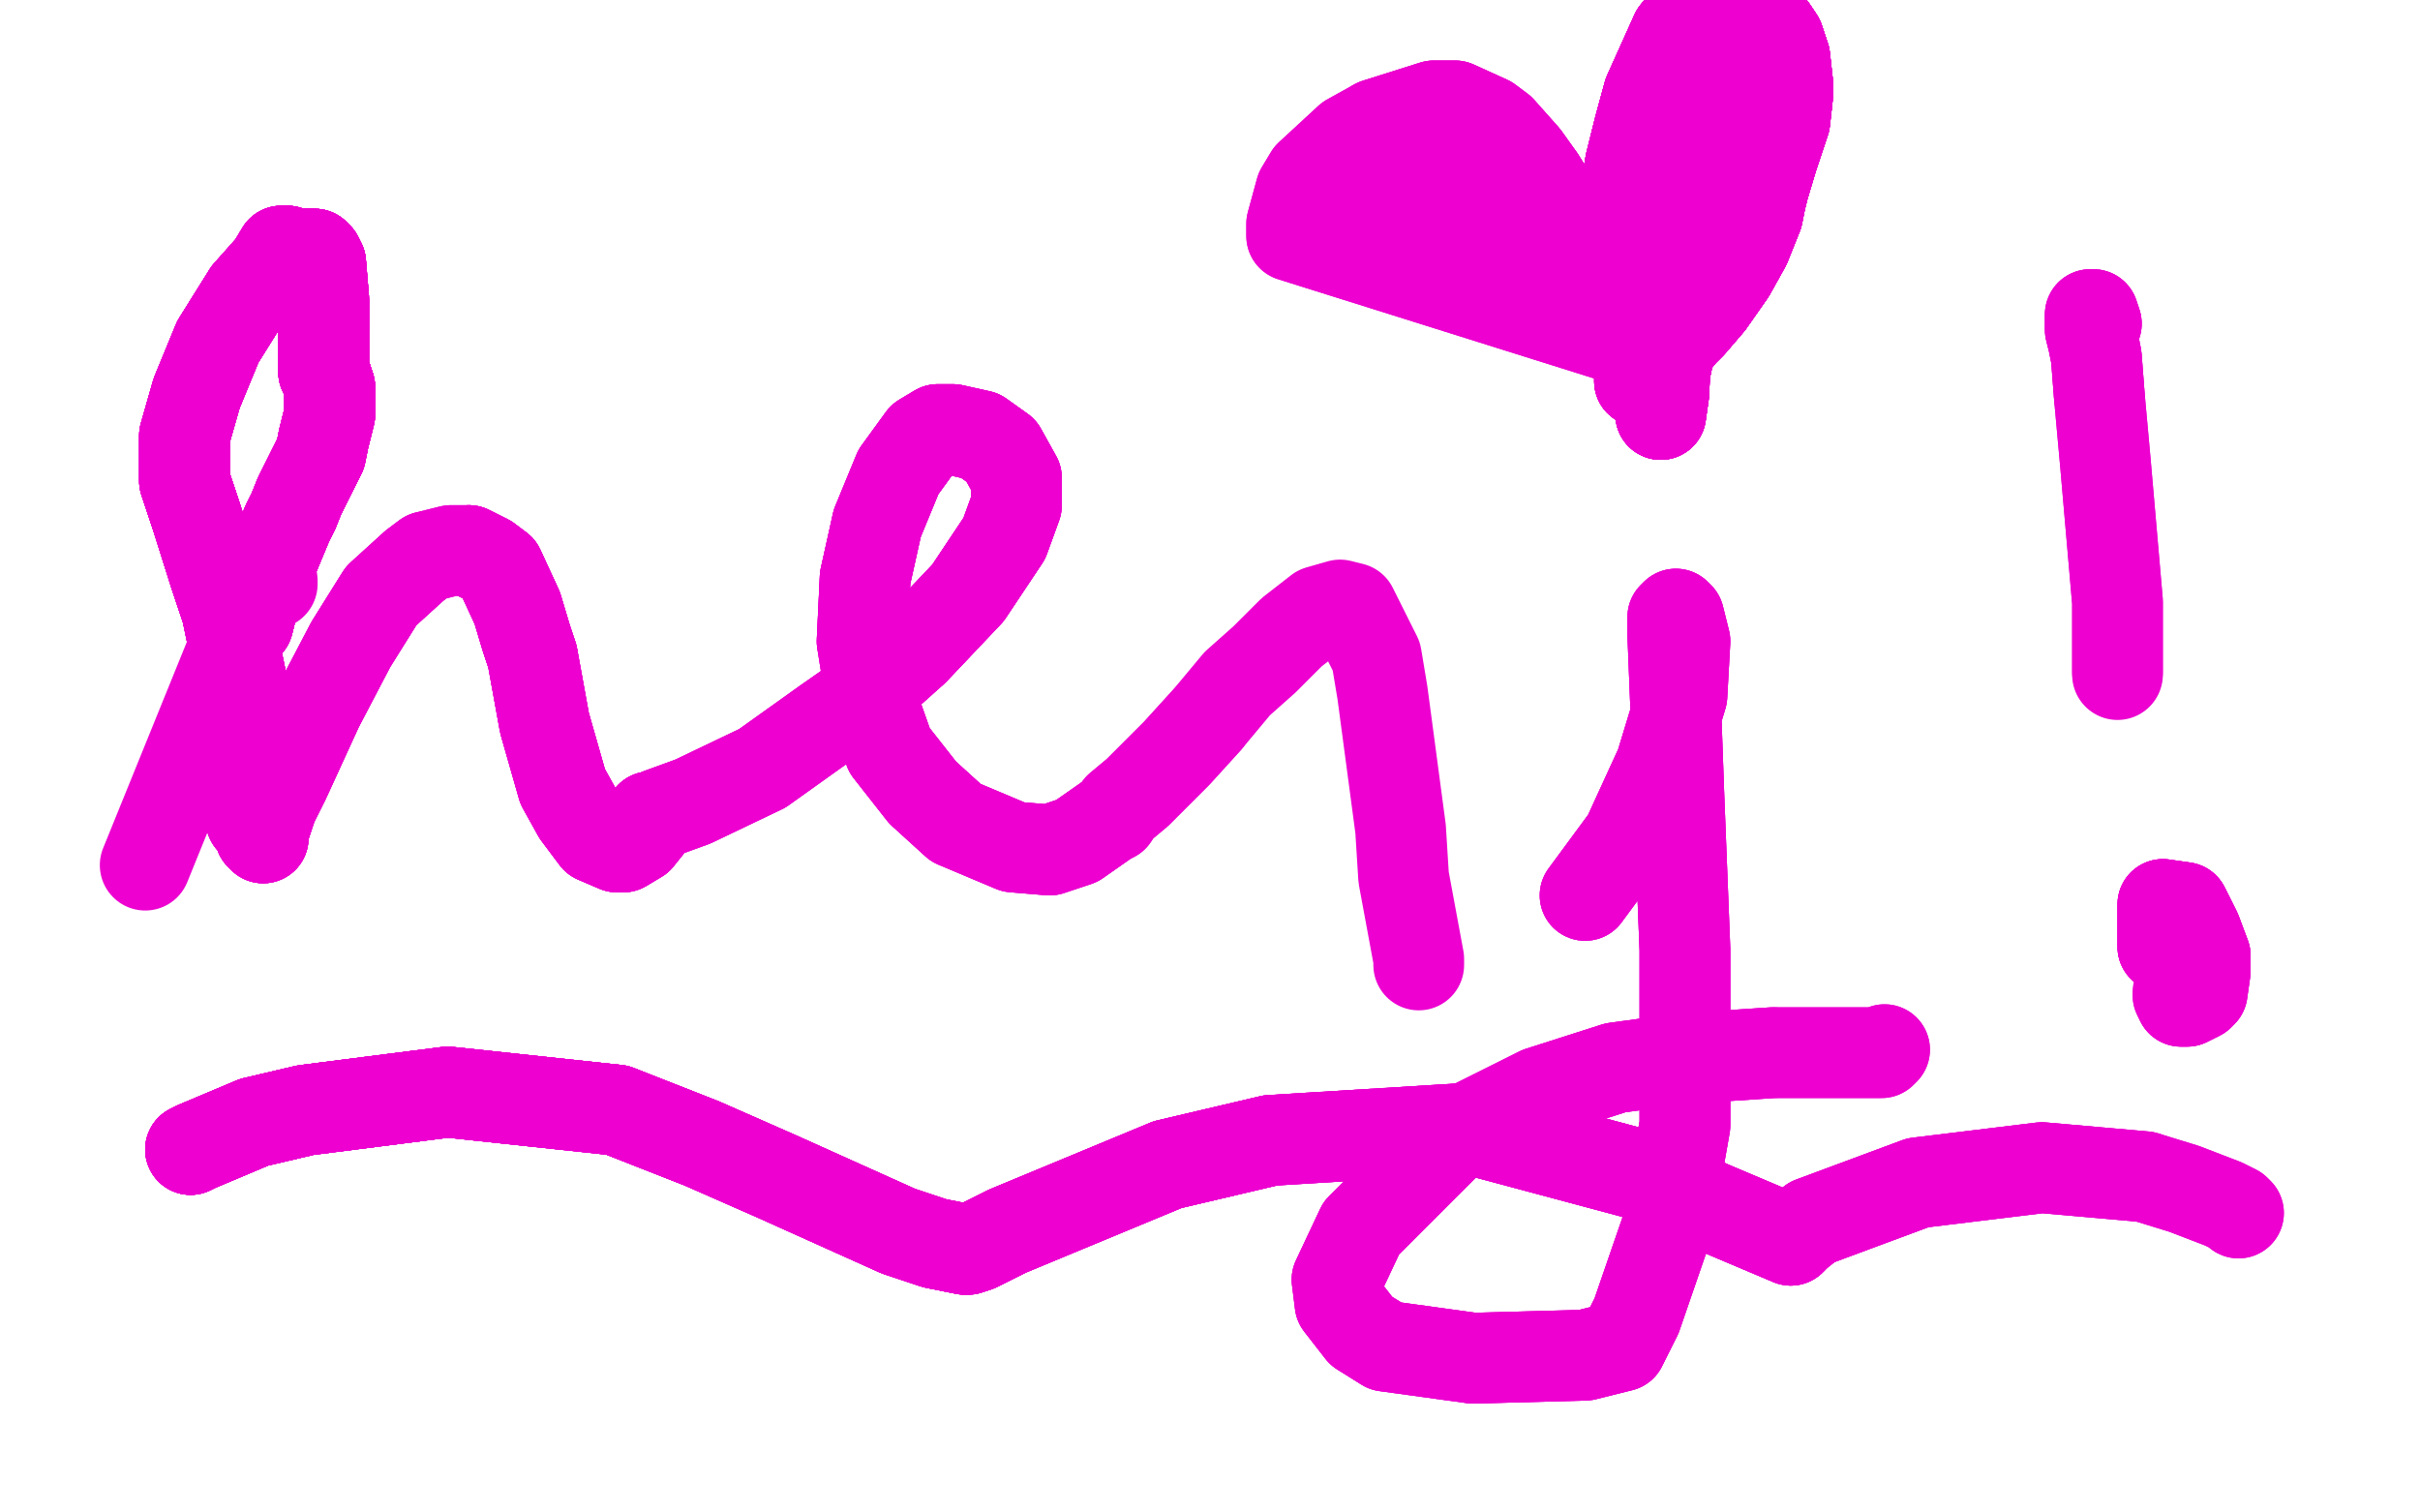 <?xml version="1.0" standalone="no"?>
<!DOCTYPE svg PUBLIC "-//W3C//DTD SVG 1.1//EN"
"http://www.w3.org/Graphics/SVG/1.1/DTD/svg11.dtd">

<svg width="800" height="500" version="1.1" xmlns="http://www.w3.org/2000/svg" xmlns:xlink="http://www.w3.org/1999/xlink" style="stroke-antialiasing: false"><desc>This SVG has been created on https://colorillo.com/</desc><rect x='0' y='0' width='800' height='500' style='fill: rgb(255,255,255); stroke-width:0' /><polyline points="96,263 112,240 135,210 146,193 168,158 176,142 188,111" style="fill: none; stroke: #ffffff; stroke-width: 30; stroke-linejoin: round; stroke-linecap: round; stroke-antialiasing: false; stroke-antialias: 0; opacity: 1.0"/>
<polyline points="96,263 112,240 135,210 146,193 168,158 176,142 188,111 192,86 192,75 192,67 188,56 185,52 176,50" style="fill: none; stroke: #ffffff; stroke-width: 30; stroke-linejoin: round; stroke-linecap: round; stroke-antialiasing: false; stroke-antialias: 0; opacity: 1.0"/>
<polyline points="96,263 112,240 135,210 146,193 168,158 176,142 188,111 192,86 192,75 192,67 188,56 185,52 176,50 165,54 156,61 151,105" style="fill: none; stroke: #ffffff; stroke-width: 30; stroke-linejoin: round; stroke-linecap: round; stroke-antialiasing: false; stroke-antialias: 0; opacity: 1.0"/>
<polyline points="96,263 112,240 135,210 146,193 168,158 176,142 188,111 192,86 192,75 192,67 188,56 185,52 176,50 165,54 156,61 151,105 151,108" style="fill: none; stroke: #ffffff; stroke-width: 30; stroke-linejoin: round; stroke-linecap: round; stroke-antialiasing: false; stroke-antialias: 0; opacity: 1.0"/>
<polyline points="48,286 89,185 90,192 90,193" style="fill: none; stroke: #ed00d0; stroke-width: 30; stroke-linejoin: round; stroke-linecap: round; stroke-antialiasing: false; stroke-antialias: 0; opacity: 1.0"/>
<polyline points="82,206 83,202 87,191 90,185 95,173 97,169 99,164 103,156" style="fill: none; stroke: #ed00d0; stroke-width: 30; stroke-linejoin: round; stroke-linecap: round; stroke-antialiasing: false; stroke-antialias: 0; opacity: 1.0"/>
<polyline points="82,206 83,202 87,191 90,185 95,173 97,169 99,164 103,156 106,150 107,145 109,137 109,128" style="fill: none; stroke: #ed00d0; stroke-width: 30; stroke-linejoin: round; stroke-linecap: round; stroke-antialiasing: false; stroke-antialias: 0; opacity: 1.0"/>
<polyline points="82,206 83,202 87,191 90,185 95,173 97,169 99,164 103,156 106,150 107,145 109,137 109,128 108,125" style="fill: none; stroke: #ed00d0; stroke-width: 30; stroke-linejoin: round; stroke-linecap: round; stroke-antialiasing: false; stroke-antialias: 0; opacity: 1.0"/>
<polyline points="82,206 83,202 87,191 90,185 95,173 97,169 99,164 103,156 106,150 107,145 109,137 109,128 108,125 107,123 107,121 107,118 107,108 107,99 106,87" style="fill: none; stroke: #ed00d0; stroke-width: 30; stroke-linejoin: round; stroke-linecap: round; stroke-antialiasing: false; stroke-antialias: 0; opacity: 1.0"/>
<polyline points="82,206 83,202 87,191 90,185 95,173 97,169 99,164 103,156 106,150 107,145 109,137 109,128 108,125 107,123 107,121 107,118 107,108 107,99 106,87 105,85 104,84 102,84 98,84 96,84 95,83" style="fill: none; stroke: #ed00d0; stroke-width: 30; stroke-linejoin: round; stroke-linecap: round; stroke-antialiasing: false; stroke-antialias: 0; opacity: 1.0"/>
<polyline points="82,206 83,202 87,191 90,185 95,173 97,169 99,164 103,156 106,150 107,145 109,137 109,128 108,125 107,123 107,121 107,118 107,108 107,99 106,87 105,85 104,84 102,84 98,84 96,84 95,83 94,83 93,83 90,88 82,97 72,113 65,130" style="fill: none; stroke: #ed00d0; stroke-width: 30; stroke-linejoin: round; stroke-linecap: round; stroke-antialiasing: false; stroke-antialias: 0; opacity: 1.0"/>
<polyline points="82,206 83,202 87,191 90,185 95,173 97,169 99,164 103,156 106,150 107,145 109,137 109,128 108,125 107,123 107,121 107,118 107,108 107,99 106,87 105,85 104,84 102,84 98,84 96,84 95,83 94,83 93,83 90,88 82,97 72,113 65,130 61,144 61,149 61,159 65,171 71,190" style="fill: none; stroke: #ed00d0; stroke-width: 30; stroke-linejoin: round; stroke-linecap: round; stroke-antialiasing: false; stroke-antialias: 0; opacity: 1.0"/>
<polyline points="82,206 83,202 87,191 90,185 95,173 97,169 99,164 103,156 106,150 107,145 109,137 109,128 108,125 107,123 107,121 107,118 107,108 107,99 106,87 105,85 104,84 102,84 98,84 96,84 95,83 94,83 93,83 90,88 82,97 72,113 65,130 61,144 61,149 61,159 65,171 71,190 75,202 80,226 83,248 83,257 83,267 83,270" style="fill: none; stroke: #ed00d0; stroke-width: 30; stroke-linejoin: round; stroke-linecap: round; stroke-antialiasing: false; stroke-antialias: 0; opacity: 1.0"/>
<polyline points="82,206 83,202 87,191 90,185 95,173 97,169 99,164 103,156 106,150 107,145 109,137 109,128 108,125 107,123 107,121 107,118 107,108 107,99 106,87 105,85 104,84 102,84 98,84 96,84 95,83 94,83 93,83 90,88 82,97 72,113 65,130 61,144 61,149 61,159 65,171 71,190 75,202 80,226 83,248 83,257 83,267 83,270 83,271 85,273 86,276 87,277" style="fill: none; stroke: #ed00d0; stroke-width: 30; stroke-linejoin: round; stroke-linecap: round; stroke-antialiasing: false; stroke-antialias: 0; opacity: 1.0"/>
<polyline points="87,191 90,185 95,173 97,169 99,164 103,156 106,150 107,145 109,137 109,128 108,125 107,123 107,121 107,118 107,108 107,99 106,87 105,85 104,84 102,84 98,84 96,84 95,83 94,83 93,83 90,88 82,97 72,113 65,130 61,144 61,149 61,159 65,171 71,190 75,202 80,226 83,248 83,257 83,267 83,270 83,271 85,273 86,276 87,277 87,276 87,275 90,266 94,258 105,234" style="fill: none; stroke: #ed00d0; stroke-width: 30; stroke-linejoin: round; stroke-linecap: round; stroke-antialiasing: false; stroke-antialias: 0; opacity: 1.0"/>
<polyline points="106,150 107,145 109,137 109,128 108,125 107,123 107,121 107,118 107,108 107,99 106,87 105,85 104,84 102,84 98,84 96,84 95,83 94,83 93,83 90,88 82,97 72,113 65,130 61,144 61,149 61,159 65,171 71,190 75,202 80,226 83,248 83,257 83,267 83,270 83,271 85,273 86,276 87,277 87,276 87,275 90,266 94,258 105,234 116,213 126,197 137,187 141,184" style="fill: none; stroke: #ed00d0; stroke-width: 30; stroke-linejoin: round; stroke-linecap: round; stroke-antialiasing: false; stroke-antialias: 0; opacity: 1.0"/>
<polyline points="107,108 107,99 106,87 105,85 104,84 102,84 98,84 96,84 95,83 94,83 93,83 90,88 82,97 72,113 65,130 61,144 61,149 61,159 65,171 71,190 75,202 80,226 83,248 83,257 83,267 83,270 83,271 85,273 86,276 87,277 87,276 87,275 90,266 94,258 105,234 116,213 126,197 137,187 141,184 149,182 155,182 161,185 165,188 171,201 174,211 176,217" style="fill: none; stroke: #ed00d0; stroke-width: 30; stroke-linejoin: round; stroke-linecap: round; stroke-antialiasing: false; stroke-antialias: 0; opacity: 1.0"/>
<polyline points="82,97 72,113 65,130 61,144 61,149 61,159 65,171 71,190 75,202 80,226 83,248 83,257 83,267 83,270 83,271 85,273 86,276 87,277 87,276 87,275 90,266 94,258 105,234 116,213 126,197 137,187 141,184 149,182 155,182 161,185 165,188 171,201 174,211 176,217 180,239 184,253 186,260 191,269 197,277 204,280 206,280 211,277 215,272 215,270" style="fill: none; stroke: #ed00d0; stroke-width: 30; stroke-linejoin: round; stroke-linecap: round; stroke-antialiasing: false; stroke-antialias: 0; opacity: 1.0"/>
<polyline points="155,182 161,185 165,188 171,201 174,211 176,217 180,239 184,253 186,260 191,269 197,277 204,280 206,280 211,277 215,272 215,270 216,270 218,269 229,265 252,254 273,239 283,232 302,215 320,196 332,178 336,167 336,158 331,149 324,144 315,142 310,142 305,145 297,156 290,173 286,191 285,212" style="fill: none; stroke: #ed00d0; stroke-width: 30; stroke-linejoin: round; stroke-linecap: round; stroke-antialiasing: false; stroke-antialias: 0; opacity: 1.0"/>
<polyline points="155,182 161,185 165,188 171,201 174,211 176,217 180,239 184,253 186,260 191,269 197,277 204,280 206,280 211,277 215,272 215,270 216,270 218,269 229,265 252,254 273,239 283,232 302,215 320,196 332,178 336,167 336,158 331,149 324,144 315,142 310,142 305,145 297,156 290,173 286,191 285,212 288,231 294,248 305,262 316,272 335,280 347,281 356,278 366,271" style="fill: none; stroke: #ed00d0; stroke-width: 30; stroke-linejoin: round; stroke-linecap: round; stroke-antialiasing: false; stroke-antialias: 0; opacity: 1.0"/>
<polyline points="155,182 161,185 165,188 171,201 174,211 176,217 180,239 184,253 186,260 191,269 197,277 204,280 206,280 211,277 215,272 215,270 216,270 218,269 229,265 252,254 273,239 283,232 302,215 320,196 332,178 336,167 336,158 331,149 324,144 315,142 310,142 305,145 297,156 290,173 286,191 285,212 288,231 294,248 305,262 316,272 335,280 347,281 356,278 366,271 368,270 370,267 376,262 389,249 399,238" style="fill: none; stroke: #ed00d0; stroke-width: 30; stroke-linejoin: round; stroke-linecap: round; stroke-antialiasing: false; stroke-antialias: 0; opacity: 1.0"/>
<polyline points="302,215 320,196 332,178 336,167 336,158 331,149 324,144 315,142 310,142 305,145 297,156 290,173 286,191 285,212 288,231 294,248 305,262 316,272 335,280 347,281 356,278 366,271 368,270 370,267 376,262 389,249 399,238 409,226 418,218 427,209 436,202 443,200 447,201 455,217 457,229 463,274 464,290 469,317 469,319" style="fill: none; stroke: #ed00d0; stroke-width: 30; stroke-linejoin: round; stroke-linecap: round; stroke-antialiasing: false; stroke-antialias: 0; opacity: 1.0"/>
<polyline points="524,296 538,277 549,253 556,230 557,212 555,204 554,203 553,204 553,210 554,235 555,263 557,314 557,372 551,406 541,435 536,445 524,448 487,449 458,445 450,440 443,431 442,423 450,406 481,375 509,361 534,353 556,350 586,348" style="fill: none; stroke: #ed00d0; stroke-width: 30; stroke-linejoin: round; stroke-linecap: round; stroke-antialiasing: false; stroke-antialias: 0; opacity: 1.0"/>
<polyline points="524,296 538,277 549,253 556,230 557,212 555,204 554,203 553,204 553,210 554,235 555,263 557,314 557,372 551,406 541,435 536,445 524,448 487,449 458,445 450,440 443,431 442,423 450,406 481,375 509,361 534,353 556,350 586,348 616,348 622,348 623,347" style="fill: none; stroke: #ed00d0; stroke-width: 30; stroke-linejoin: round; stroke-linecap: round; stroke-antialiasing: false; stroke-antialias: 0; opacity: 1.0"/>
<polyline points="524,296 538,277 549,253 556,230 557,212 555,204 554,203 553,204 553,210 554,235 555,263 557,314 557,372 551,406 541,435 536,445 524,448 487,449 458,445 450,440 443,431 442,423 450,406 481,375 509,361 534,353 556,350 586,348 616,348 622,348 623,347" style="fill: none; stroke: #ed00d0; stroke-width: 30; stroke-linejoin: round; stroke-linecap: round; stroke-antialiasing: false; stroke-antialias: 0; opacity: 1.0"/>
<polyline points="693,107 692,104 691,104 691,105 691,109 692,113 693,118 694,131" style="fill: none; stroke: #ed00d0; stroke-width: 30; stroke-linejoin: round; stroke-linecap: round; stroke-antialiasing: false; stroke-antialias: 0; opacity: 1.0"/>
<polyline points="693,107 692,104 691,104 691,105 691,109 692,113 693,118 694,131 696,153 698,176 700,199 700,207 700,214 700,221 700,222" style="fill: none; stroke: #ed00d0; stroke-width: 30; stroke-linejoin: round; stroke-linecap: round; stroke-antialiasing: false; stroke-antialias: 0; opacity: 1.0"/>
<polyline points="693,107 692,104 691,104 691,105 691,109 692,113 693,118 694,131 696,153 698,176 700,199 700,207 700,214 700,221 700,222 700,223" style="fill: none; stroke: #ed00d0; stroke-width: 30; stroke-linejoin: round; stroke-linecap: round; stroke-antialiasing: false; stroke-antialias: 0; opacity: 1.0"/>
<polyline points="715,313 715,299 722,300 726,308 729,316" style="fill: none; stroke: #ed00d0; stroke-width: 30; stroke-linejoin: round; stroke-linecap: round; stroke-antialiasing: false; stroke-antialias: 0; opacity: 1.0"/>
<polyline points="715,313 715,299 722,300 726,308 729,316 729,321 728,328 727,329 723,331 721,331" style="fill: none; stroke: #ed00d0; stroke-width: 30; stroke-linejoin: round; stroke-linecap: round; stroke-antialiasing: false; stroke-antialias: 0; opacity: 1.0"/>
<polyline points="715,313 715,299 722,300 726,308 729,316 729,321 728,328 727,329 723,331 721,331 720,329" style="fill: none; stroke: #ed00d0; stroke-width: 30; stroke-linejoin: round; stroke-linecap: round; stroke-antialiasing: false; stroke-antialias: 0; opacity: 1.0"/>
<polyline points="715,313 715,299 722,300 726,308 729,316 729,321 728,328 727,329 723,331 721,331 720,329 720,328" style="fill: none; stroke: #ed00d0; stroke-width: 30; stroke-linejoin: round; stroke-linecap: round; stroke-antialiasing: false; stroke-antialias: 0; opacity: 1.0"/>
<polyline points="63,380 65,379 84,371 101,367 148,361 204,367 232,378" style="fill: none; stroke: #ed00d0; stroke-width: 30; stroke-linejoin: round; stroke-linecap: round; stroke-antialiasing: false; stroke-antialias: 0; opacity: 1.0"/>
<polyline points="63,380 65,379 84,371 101,367 148,361 204,367 232,378 257,389 297,407 309,411 319,413" style="fill: none; stroke: #ed00d0; stroke-width: 30; stroke-linejoin: round; stroke-linecap: round; stroke-antialiasing: false; stroke-antialias: 0; opacity: 1.0"/>
<polyline points="63,380 65,379 84,371 101,367 148,361 204,367 232,378 257,389 297,407 309,411 319,413 320,413 323,412 333,407 386,385 420,377" style="fill: none; stroke: #ed00d0; stroke-width: 30; stroke-linejoin: round; stroke-linecap: round; stroke-antialiasing: false; stroke-antialias: 0; opacity: 1.0"/>
<polyline points="63,380 65,379 84,371 101,367 148,361 204,367 232,378 257,389 297,407 309,411 319,413 320,413 323,412 333,407 386,385 420,377 485,373 541,388 566,399 592,410" style="fill: none; stroke: #ed00d0; stroke-width: 30; stroke-linejoin: round; stroke-linecap: round; stroke-antialiasing: false; stroke-antialias: 0; opacity: 1.0"/>
<polyline points="63,380 65,379 84,371 101,367 148,361 204,367 232,378 257,389 297,407 309,411 319,413 320,413 323,412 333,407 386,385 420,377 485,373 541,388 566,399 592,410 594,408 599,404 634,391 675,386 709,389" style="fill: none; stroke: #ed00d0; stroke-width: 30; stroke-linejoin: round; stroke-linecap: round; stroke-antialiasing: false; stroke-antialias: 0; opacity: 1.0"/>
<polyline points="63,380 65,379 84,371 101,367 148,361 204,367 232,378 257,389 297,407 309,411 319,413 320,413 323,412 333,407 386,385 420,377 485,373 541,388 566,399 592,410 594,408 599,404 634,391 675,386 709,389 722,393 735,398 739,400 740,401" style="fill: none; stroke: #ed00d0; stroke-width: 30; stroke-linejoin: round; stroke-linecap: round; stroke-antialiasing: false; stroke-antialias: 0; opacity: 1.0"/>
<polyline points="63,380 65,379 84,371 101,367 148,361 204,367 232,378 257,389 297,407 309,411 319,413 320,413 323,412 333,407 386,385 420,377 485,373 541,388 566,399 592,410 594,408 599,404 634,391 675,386 709,389 722,393 735,398 739,400 740,401" style="fill: none; stroke: #ed00d0; stroke-width: 30; stroke-linejoin: round; stroke-linecap: round; stroke-antialiasing: false; stroke-antialias: 0; opacity: 1.0"/>
<polyline points="525,83 525,84 524,82 522,79 519,75 509,59" style="fill: none; stroke: #ed00d0; stroke-width: 30; stroke-linejoin: round; stroke-linecap: round; stroke-antialiasing: false; stroke-antialias: 0; opacity: 1.0"/>
<polyline points="525,83 525,84 524,82 522,79 519,75 509,59 504,52 496,43 492,40 481,35 474,35 455,41" style="fill: none; stroke: #ed00d0; stroke-width: 30; stroke-linejoin: round; stroke-linecap: round; stroke-antialiasing: false; stroke-antialias: 0; opacity: 1.0"/>
<polyline points="525,83 525,84 524,82 522,79 519,75 509,59 504,52 496,43 492,40 481,35 474,35 455,41 446,46 433,58 430,63 427,74 427,78 548,116" style="fill: none; stroke: #ed00d0; stroke-width: 30; stroke-linejoin: round; stroke-linecap: round; stroke-antialiasing: false; stroke-antialias: 0; opacity: 1.0"/>
<polyline points="525,83 525,84 524,82 522,79 519,75 509,59 504,52 496,43 492,40 481,35 474,35 455,41 446,46 433,58 430,63 427,74 427,78 548,116" style="fill: none; stroke: #ed00d0; stroke-width: 30; stroke-linejoin: round; stroke-linecap: round; stroke-antialiasing: false; stroke-antialias: 0; opacity: 1.0"/>
<polyline points="538,76 537,76 537,75 537,74 537,73 537,66" style="fill: none; stroke: #ed00d0; stroke-width: 30; stroke-linejoin: round; stroke-linecap: round; stroke-antialiasing: false; stroke-antialias: 0; opacity: 1.0"/>
<polyline points="538,76 537,76 537,75 537,74 537,73 537,66 539,54 542,42 545,31 554,11 558,6 564,0 566,-1" style="fill: none; stroke: #ed00d0; stroke-width: 30; stroke-linejoin: round; stroke-linecap: round; stroke-antialiasing: false; stroke-antialias: 0; opacity: 1.0"/>
<polyline points="538,76 537,76 537,75 537,74 537,73 537,66 539,54 542,42 545,31 554,11 558,6 564,0 566,-1 571,-2 573,-2 577,0 580,2 586,10 588,13 590,19" style="fill: none; stroke: #ed00d0; stroke-width: 30; stroke-linejoin: round; stroke-linecap: round; stroke-antialiasing: false; stroke-antialias: 0; opacity: 1.0"/>
<polyline points="538,76 537,76 537,75 537,74 537,73 537,66 539,54 542,42 545,31 554,11 558,6 564,0 566,-1 571,-2 573,-2 577,0 580,2 586,10 588,13 590,19 591,28 591,31 590,40 586,52" style="fill: none; stroke: #ed00d0; stroke-width: 30; stroke-linejoin: round; stroke-linecap: round; stroke-antialiasing: false; stroke-antialias: 0; opacity: 1.0"/>
<polyline points="538,76 537,76 537,75 537,74 537,73 537,66 539,54 542,42 545,31 554,11 558,6 564,0 566,-1 571,-2 573,-2 577,0 580,2 586,10 588,13 590,19 591,28 591,31 590,40 586,52 583,62 582,66 581,71 577,81 572,90 565,100 559,107 556,110" style="fill: none; stroke: #ed00d0; stroke-width: 30; stroke-linejoin: round; stroke-linecap: round; stroke-antialiasing: false; stroke-antialias: 0; opacity: 1.0"/>
<polyline points="538,76 537,76 537,75 537,74 537,73 537,66 539,54 542,42 545,31 554,11 558,6 564,0 566,-1 571,-2 573,-2 577,0 580,2 586,10 588,13 590,19 591,28 591,31 590,40 586,52 583,62 582,66 581,71 577,81 572,90 565,100 559,107 556,110 552,115 548,120 544,124 542,126" style="fill: none; stroke: #ed00d0; stroke-width: 30; stroke-linejoin: round; stroke-linecap: round; stroke-antialiasing: false; stroke-antialias: 0; opacity: 1.0"/>
<polyline points="538,76 537,76 537,75 537,74 537,73 537,66 539,54 542,42 545,31 554,11 558,6 564,0 566,-1 571,-2 573,-2 577,0 580,2 586,10 588,13 590,19 591,28 591,31 590,40 586,52 583,62 582,66 581,71 577,81 572,90 565,100 559,107 556,110 552,115 548,120 544,124 542,126 542,124 542,122 542,117 548,99 551,88 561,55 564,41 568,15" style="fill: none; stroke: #ed00d0; stroke-width: 30; stroke-linejoin: round; stroke-linecap: round; stroke-antialiasing: false; stroke-antialias: 0; opacity: 1.0"/>
<polyline points="538,76 537,76 537,75 537,74 537,73 537,66 539,54 542,42 545,31 554,11 558,6 564,0 566,-1 571,-2 573,-2 577,0 580,2 586,10 588,13 590,19 591,28 591,31 590,40 586,52 583,62 582,66 581,71 577,81 572,90 565,100 559,107 556,110 552,115 548,120 544,124 542,126 542,124 542,122 542,117 548,99 551,88 561,55 564,41 568,15 570,2 570,-1" style="fill: none; stroke: #ed00d0; stroke-width: 30; stroke-linejoin: round; stroke-linecap: round; stroke-antialiasing: false; stroke-antialias: 0; opacity: 1.0"/>
<polyline points="537,73 537,66 539,54 542,42 545,31 554,11 558,6 564,0 566,-1 571,-2 573,-2 577,0 580,2 586,10 588,13 590,19 591,28 591,31 590,40 586,52 583,62 582,66 581,71 577,81 572,90 565,100 559,107 556,110 552,115 548,120 544,124 542,126 542,124 542,122 542,117 548,99 551,88 561,55 564,41 568,15 570,2 570,-1 570,0 569,5 567,12 562,34 556,65 553,80" style="fill: none; stroke: #ed00d0; stroke-width: 30; stroke-linejoin: round; stroke-linecap: round; stroke-antialiasing: false; stroke-antialias: 0; opacity: 1.0"/>
<polyline points="580,2 586,10 588,13 590,19 591,28 591,31 590,40 586,52 583,62 582,66 581,71 577,81 572,90 565,100 559,107 556,110 552,115 548,120 544,124 542,126 542,124 542,122 542,117 548,99 551,88 561,55 564,41 568,15 570,2 570,-1 570,0 569,5 567,12 562,34 556,65 553,80 551,109 550,130 549,137 549,136 549,128 551,120 553,108 554,103" style="fill: none; stroke: #ed00d0; stroke-width: 30; stroke-linejoin: round; stroke-linecap: round; stroke-antialiasing: false; stroke-antialias: 0; opacity: 1.0"/>
<polyline points="580,2 586,10 588,13 590,19 591,28 591,31 590,40 586,52 583,62 582,66 581,71 577,81 572,90 565,100 559,107 556,110 552,115 548,120 544,124 542,126 542,124 542,122 542,117 548,99 551,88 561,55 564,41 568,15 570,2 570,-1 570,0 569,5 567,12 562,34 556,65 553,80 551,109 550,130 549,137 549,136 549,128 551,120 553,108 554,103 554,102 552,102 547,102 541,102 534,102" style="fill: none; stroke: #ed00d0; stroke-width: 30; stroke-linejoin: round; stroke-linecap: round; stroke-antialiasing: false; stroke-antialias: 0; opacity: 1.0"/>
<polyline points="583,62 582,66 581,71 577,81 572,90 565,100 559,107 556,110 552,115 548,120 544,124 542,126 542,124 542,122 542,117 548,99 551,88 561,55 564,41 568,15 570,2 570,-1 570,0 569,5 567,12 562,34 556,65 553,80 551,109 550,130 549,137 549,136 549,128 551,120 553,108 554,103 554,102 552,102 547,102 541,102 534,102 528,102 522,102 519,101 513,100 506,97" style="fill: none; stroke: #ed00d0; stroke-width: 30; stroke-linejoin: round; stroke-linecap: round; stroke-antialiasing: false; stroke-antialias: 0; opacity: 1.0"/>
<polyline points="583,62 582,66 581,71 577,81 572,90 565,100 559,107 556,110 552,115 548,120 544,124 542,126 542,124 542,122 542,117 548,99 551,88 561,55 564,41 568,15 570,2 570,-1 570,0 569,5 567,12 562,34 556,65 553,80 551,109 550,130 549,137 549,136 549,128 551,120 553,108 554,103 554,102 552,102 547,102 541,102 534,102 528,102 522,102 519,101 513,100 506,97 499,90 492,84 489,80 488,79" style="fill: none; stroke: #ed00d0; stroke-width: 30; stroke-linejoin: round; stroke-linecap: round; stroke-antialiasing: false; stroke-antialias: 0; opacity: 1.0"/>
<polyline points="564,41 568,15 570,2 570,-1 570,0 569,5 567,12 562,34 556,65 553,80 551,109 550,130 549,137 549,136 549,128 551,120 553,108 554,103 554,102 552,102 547,102 541,102 534,102 528,102 522,102 519,101 513,100 506,97 499,90 492,84 489,80 488,79 487,79 485,78 482,78 479,78 473,79 466,78 461,76 458,74 457,72" style="fill: none; stroke: #ed00d0; stroke-width: 30; stroke-linejoin: round; stroke-linecap: round; stroke-antialiasing: false; stroke-antialias: 0; opacity: 1.0"/>
<polyline points="564,41 568,15 570,2 570,-1 570,0 569,5 567,12 562,34 556,65 553,80 551,109 550,130 549,137 549,136 549,128 551,120 553,108 554,103 554,102 552,102 547,102 541,102 534,102 528,102 522,102 519,101 513,100 506,97 499,90 492,84 489,80 488,79 487,79 485,78 482,78 479,78 473,79 466,78 461,76 458,74 457,72 457,71 458,70 464,68 474,65 481,64 492,61 500,61 503,61" style="fill: none; stroke: #ed00d0; stroke-width: 30; stroke-linejoin: round; stroke-linecap: round; stroke-antialiasing: false; stroke-antialias: 0; opacity: 1.0"/>
<polyline points="551,109 550,130 549,137 549,136 549,128 551,120 553,108 554,103 554,102 552,102 547,102 541,102 534,102 528,102 522,102 519,101 513,100 506,97 499,90 492,84 489,80 488,79 487,79 485,78 482,78 479,78 473,79 466,78 461,76 458,74 457,72 457,71 458,70 464,68 474,65 481,64 492,61 500,61 503,61 501,62 497,64 489,66 480,64 476,63 476,62" style="fill: none; stroke: #ed00d0; stroke-width: 30; stroke-linejoin: round; stroke-linecap: round; stroke-antialiasing: false; stroke-antialias: 0; opacity: 1.0"/>
<polyline points="551,109 550,130 549,137 549,136 549,128 551,120 553,108 554,103 554,102 552,102 547,102 541,102 534,102 528,102 522,102 519,101 513,100 506,97 499,90 492,84 489,80 488,79 487,79 485,78 482,78 479,78 473,79 466,78 461,76 458,74 457,72 457,71 458,70 464,68 474,65 481,64 492,61 500,61 503,61 501,62 497,64 489,66 480,64 476,63 476,62 477,62 479,62 483,62 484,63 485,64" style="fill: none; stroke: #ed00d0; stroke-width: 30; stroke-linejoin: round; stroke-linecap: round; stroke-antialiasing: false; stroke-antialias: 0; opacity: 1.0"/>
</svg>
